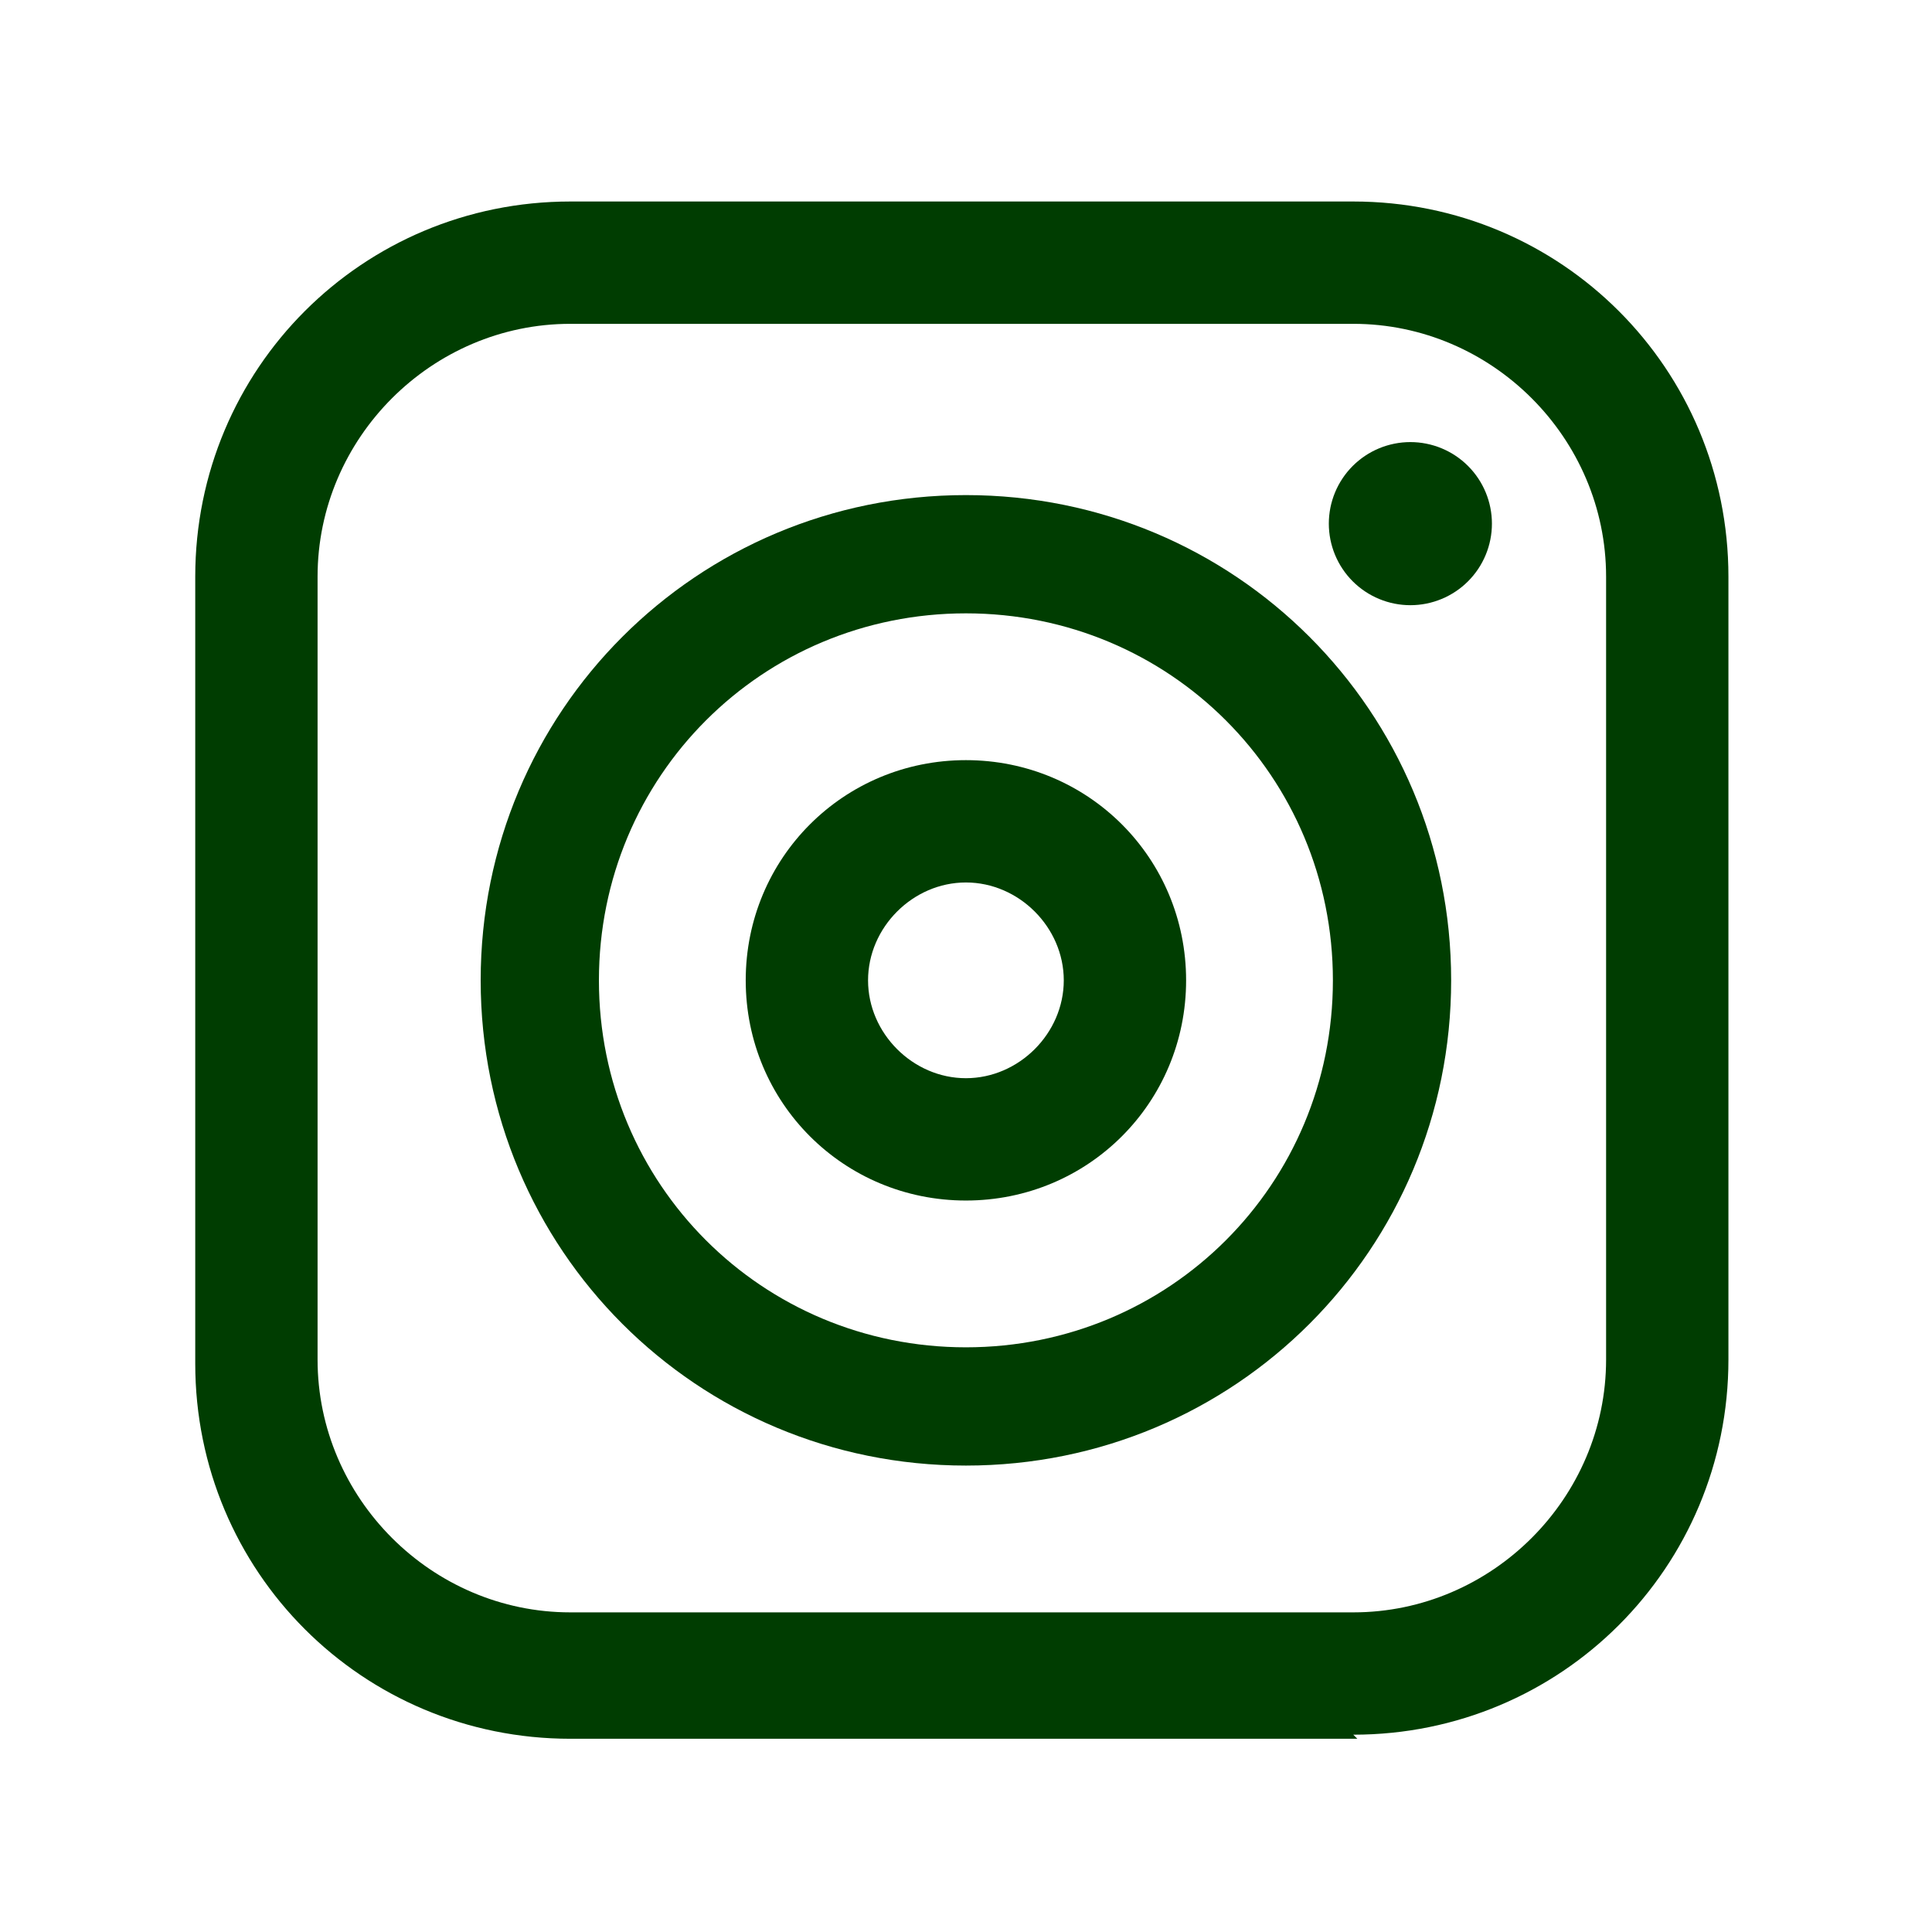 <svg version="1.0" preserveAspectRatio="xMidYMid meet" height="1000" viewBox="0 0 750 750" zoomAndPan="magnify" width="1000" xmlns:xlink="http://www.w3.org/1999/xlink" xmlns="http://www.w3.org/2000/svg"><defs><clipPath id="77f564238f"><path clip-rule="nonzero" d="M 75 78.223 L 671 78.223 L 671 675 L 75 675 Z M 75 78.223"></path></clipPath></defs><g clip-path="url(#77f564238f)"><path fill-rule="nonzero" fill-opacity="1" d="M 526.926 674.988 L 221.422 674.988 C 140.691 674.988 75.793 610.09 75.793 529.359 L 75.793 223.855 C 75.793 143.125 140.691 78.223 221.422 78.223 L 525.344 78.223 C 606.074 78.223 670.973 143.125 670.973 223.855 L 670.973 527.777 C 670.973 608.508 606.074 673.406 525.344 673.406 Z M 221.422 125.711 C 167.602 125.711 123.281 170.035 123.281 223.855 L 123.281 527.777 C 123.281 581.598 167.602 625.918 221.422 625.918 L 525.344 625.918 C 579.164 625.918 623.484 581.598 623.484 527.777 L 623.484 223.855 C 623.484 170.035 579.164 125.711 525.344 125.711 Z M 221.422 125.711" fill="#003d01"></path></g><path fill-rule="nonzero" fill-opacity="1" d="M 374.965 568.934 C 270.492 568.934 186.598 485.039 186.598 380.566 C 186.598 276.09 270.492 192.195 374.965 192.195 C 479.438 192.195 563.336 276.09 563.336 380.566 C 563.336 485.039 479.438 568.934 374.965 568.934 Z M 374.965 238.102 C 295.82 238.102 232.5 301.418 232.5 380.566 C 232.5 459.711 295.82 523.027 374.965 523.027 C 454.113 523.027 517.43 459.711 517.43 380.566 C 517.43 301.418 454.113 238.102 374.965 238.102 Z M 374.965 238.102" fill="#003d01"></path><path fill-rule="nonzero" fill-opacity="1" d="M 374.965 466.043 C 327.477 466.043 289.488 428.051 289.488 380.566 C 289.488 333.078 327.477 295.086 374.965 295.086 C 422.453 295.086 460.445 333.078 460.445 380.566 C 460.445 428.051 422.453 466.043 374.965 466.043 Z M 374.965 342.574 C 354.387 342.574 336.977 359.988 336.977 380.566 C 336.977 401.145 354.387 418.555 374.965 418.555 C 395.543 418.555 412.957 401.145 412.957 380.566 C 412.957 359.988 395.543 342.574 374.965 342.574 Z M 374.965 342.574" fill="#003d01"></path><path fill-rule="nonzero" fill-opacity="1" d="M 579.164 203.277 C 579.164 204.312 579.113 205.348 579.012 206.379 C 578.91 207.41 578.758 208.434 578.555 209.453 C 578.352 210.469 578.102 211.473 577.801 212.465 C 577.5 213.457 577.152 214.434 576.754 215.391 C 576.355 216.348 575.914 217.285 575.426 218.199 C 574.938 219.113 574.406 220.004 573.828 220.863 C 573.254 221.727 572.637 222.559 571.977 223.359 C 571.32 224.16 570.625 224.93 569.891 225.664 C 569.16 226.395 568.391 227.09 567.59 227.75 C 566.789 228.406 565.957 229.023 565.094 229.598 C 564.23 230.176 563.344 230.707 562.43 231.195 C 561.516 231.684 560.578 232.129 559.621 232.523 C 558.664 232.922 557.688 233.27 556.695 233.57 C 555.703 233.871 554.699 234.125 553.684 234.328 C 552.664 234.527 551.641 234.68 550.609 234.781 C 549.578 234.883 548.543 234.934 547.504 234.934 C 546.469 234.934 545.434 234.883 544.402 234.781 C 543.371 234.68 542.348 234.527 541.328 234.328 C 540.312 234.125 539.309 233.871 538.316 233.57 C 537.324 233.27 536.348 232.922 535.391 232.523 C 534.434 232.129 533.496 231.684 532.582 231.195 C 531.668 230.707 530.777 230.176 529.918 229.598 C 529.055 229.023 528.223 228.406 527.422 227.75 C 526.621 227.09 525.852 226.395 525.121 225.664 C 524.387 224.93 523.691 224.16 523.031 223.359 C 522.375 222.559 521.758 221.727 521.184 220.863 C 520.605 220.004 520.074 219.113 519.586 218.199 C 519.098 217.285 518.652 216.348 518.258 215.391 C 517.859 214.434 517.512 213.457 517.211 212.465 C 516.91 211.473 516.656 210.469 516.453 209.453 C 516.254 208.434 516.102 207.41 516 206.379 C 515.898 205.348 515.848 204.312 515.848 203.277 C 515.848 202.238 515.898 201.203 516 200.172 C 516.102 199.141 516.254 198.117 516.453 197.102 C 516.656 196.082 516.91 195.078 517.211 194.086 C 517.512 193.094 517.859 192.117 518.258 191.16 C 518.652 190.203 519.098 189.266 519.586 188.352 C 520.074 187.438 520.605 186.551 521.184 185.688 C 521.758 184.824 522.375 183.992 523.031 183.191 C 523.691 182.391 524.387 181.625 525.121 180.891 C 525.852 180.156 526.621 179.461 527.422 178.805 C 528.223 178.145 529.055 177.527 529.918 176.953 C 530.777 176.375 531.668 175.844 532.582 175.355 C 533.496 174.867 534.434 174.426 535.391 174.027 C 536.348 173.629 537.324 173.281 538.316 172.98 C 539.309 172.68 540.312 172.43 541.328 172.227 C 542.348 172.023 543.371 171.871 544.402 171.77 C 545.434 171.668 546.469 171.617 547.504 171.617 C 548.543 171.617 549.578 171.668 550.609 171.77 C 551.641 171.871 552.664 172.023 553.68 172.227 C 554.699 172.43 555.703 172.68 556.695 172.98 C 557.688 173.281 558.664 173.629 559.621 174.027 C 560.578 174.426 561.516 174.867 562.43 175.355 C 563.344 175.844 564.23 176.375 565.094 176.953 C 565.957 177.527 566.789 178.145 567.59 178.805 C 568.391 179.461 569.16 180.156 569.891 180.891 C 570.625 181.625 571.32 182.391 571.977 183.191 C 572.637 183.992 573.254 184.824 573.828 185.688 C 574.406 186.551 574.938 187.438 575.426 188.352 C 575.914 189.266 576.355 190.203 576.754 191.16 C 577.152 192.117 577.5 193.094 577.801 194.086 C 578.102 195.078 578.352 196.082 578.555 197.102 C 578.758 198.117 578.91 199.141 579.012 200.172 C 579.113 201.203 579.164 202.238 579.164 203.277 Z M 579.164 203.277" fill="#003d01"></path></svg>